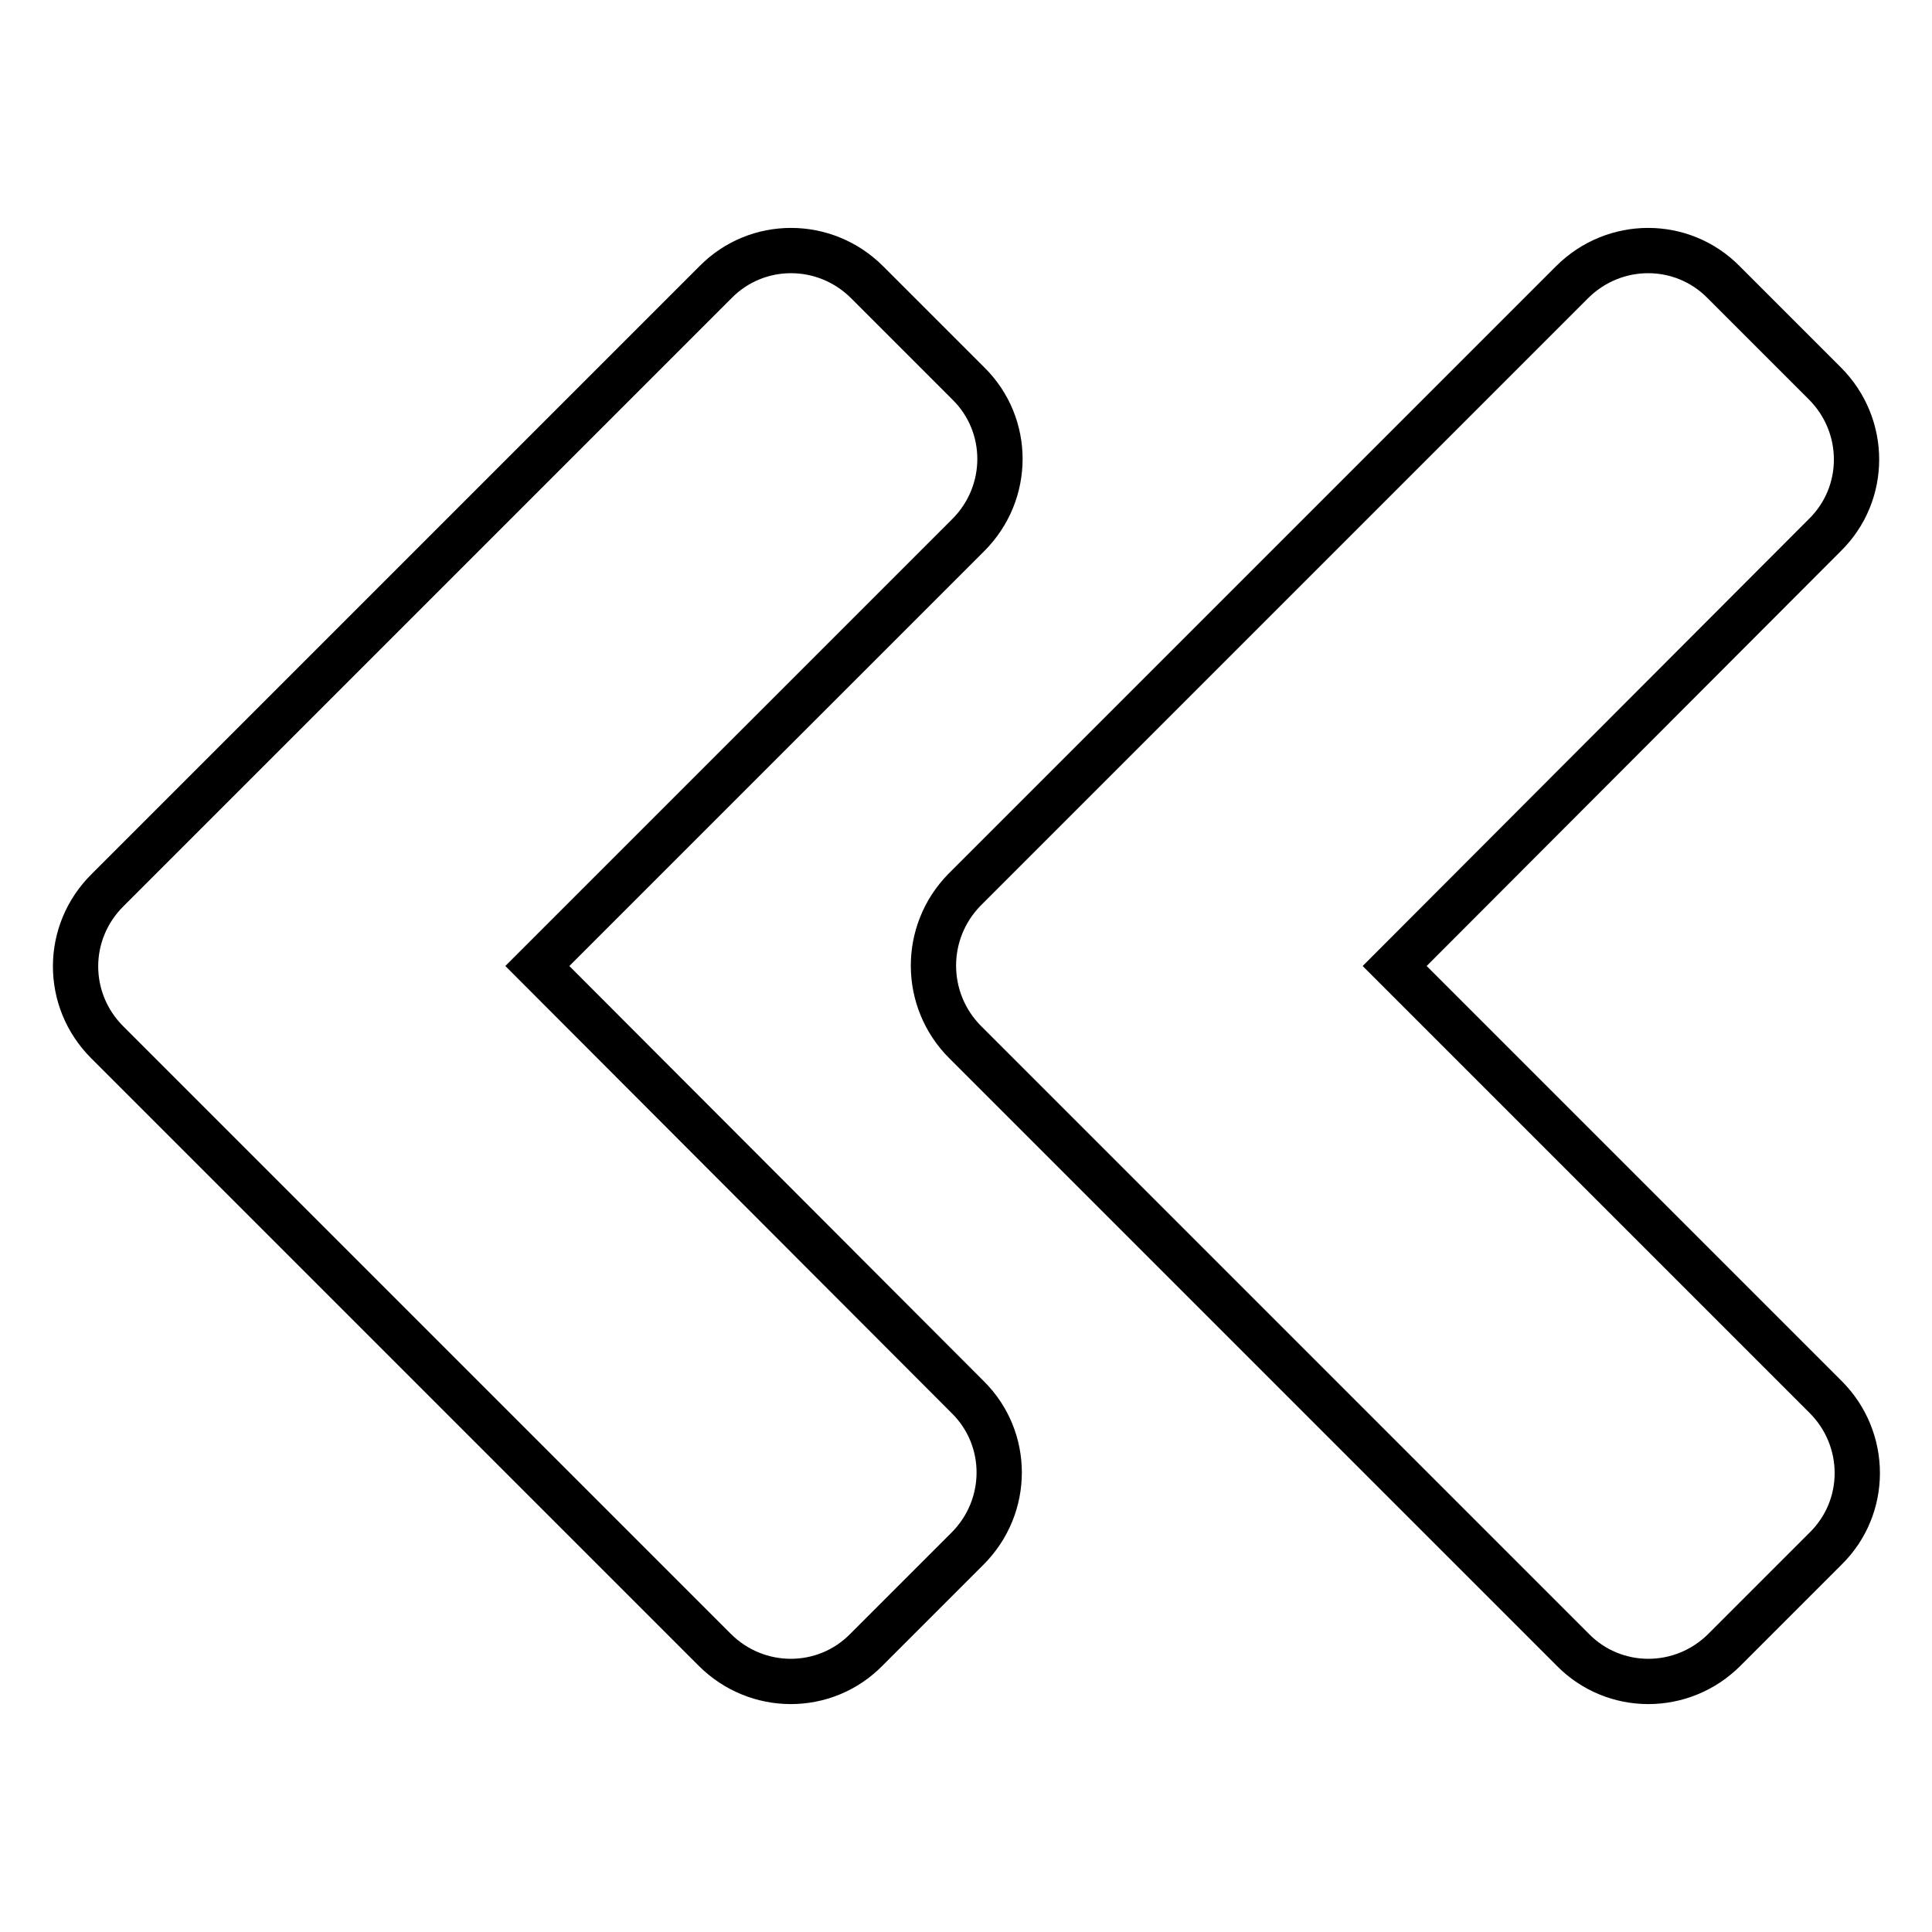 <?xml version="1.0" encoding="utf-8"?>
<!-- Svg Vector Icons : http://www.onlinewebfonts.com/icon -->
<!DOCTYPE svg PUBLIC "-//W3C//DTD SVG 1.1//EN" "http://www.w3.org/Graphics/SVG/1.1/DTD/svg11.dtd">
<svg version="1.1" xmlns="http://www.w3.org/2000/svg" xmlns:xlink="http://www.w3.org/1999/xlink" x="0px" y="0px" viewBox="0 0 256 256" enable-background="new 0 0 256 256" xml:space="preserve">
<g> <path stroke-width="6" fill-opacity="0" stroke="#000000"  d="M127.8,117.9l80.5-80.5c5.6-5.6,14.6-5.6,20.1,0l13.4,13.4c5.6,5.6,5.6,14.6,0,20.1l-57,57.1l57.1,57.1 c5.6,5.6,5.6,14.6,0,20.1l-13.4,13.4c-5.6,5.6-14.6,5.6-20.1,0l-80.5-80.5C122.3,132.5,122.3,123.5,127.8,117.9z M14.2,138.1 l80.5,80.5c5.6,5.6,14.6,5.6,20.1,0l13.4-13.4c5.6-5.6,5.6-14.6,0-20.1l-57-57.1l57.1-57.1c5.6-5.6,5.6-14.6,0-20.1l-13.4-13.4 c-5.6-5.6-14.6-5.6-20.1,0l-80.5,80.5C8.6,123.5,8.6,132.5,14.2,138.1L14.2,138.1z"/></g>
</svg>